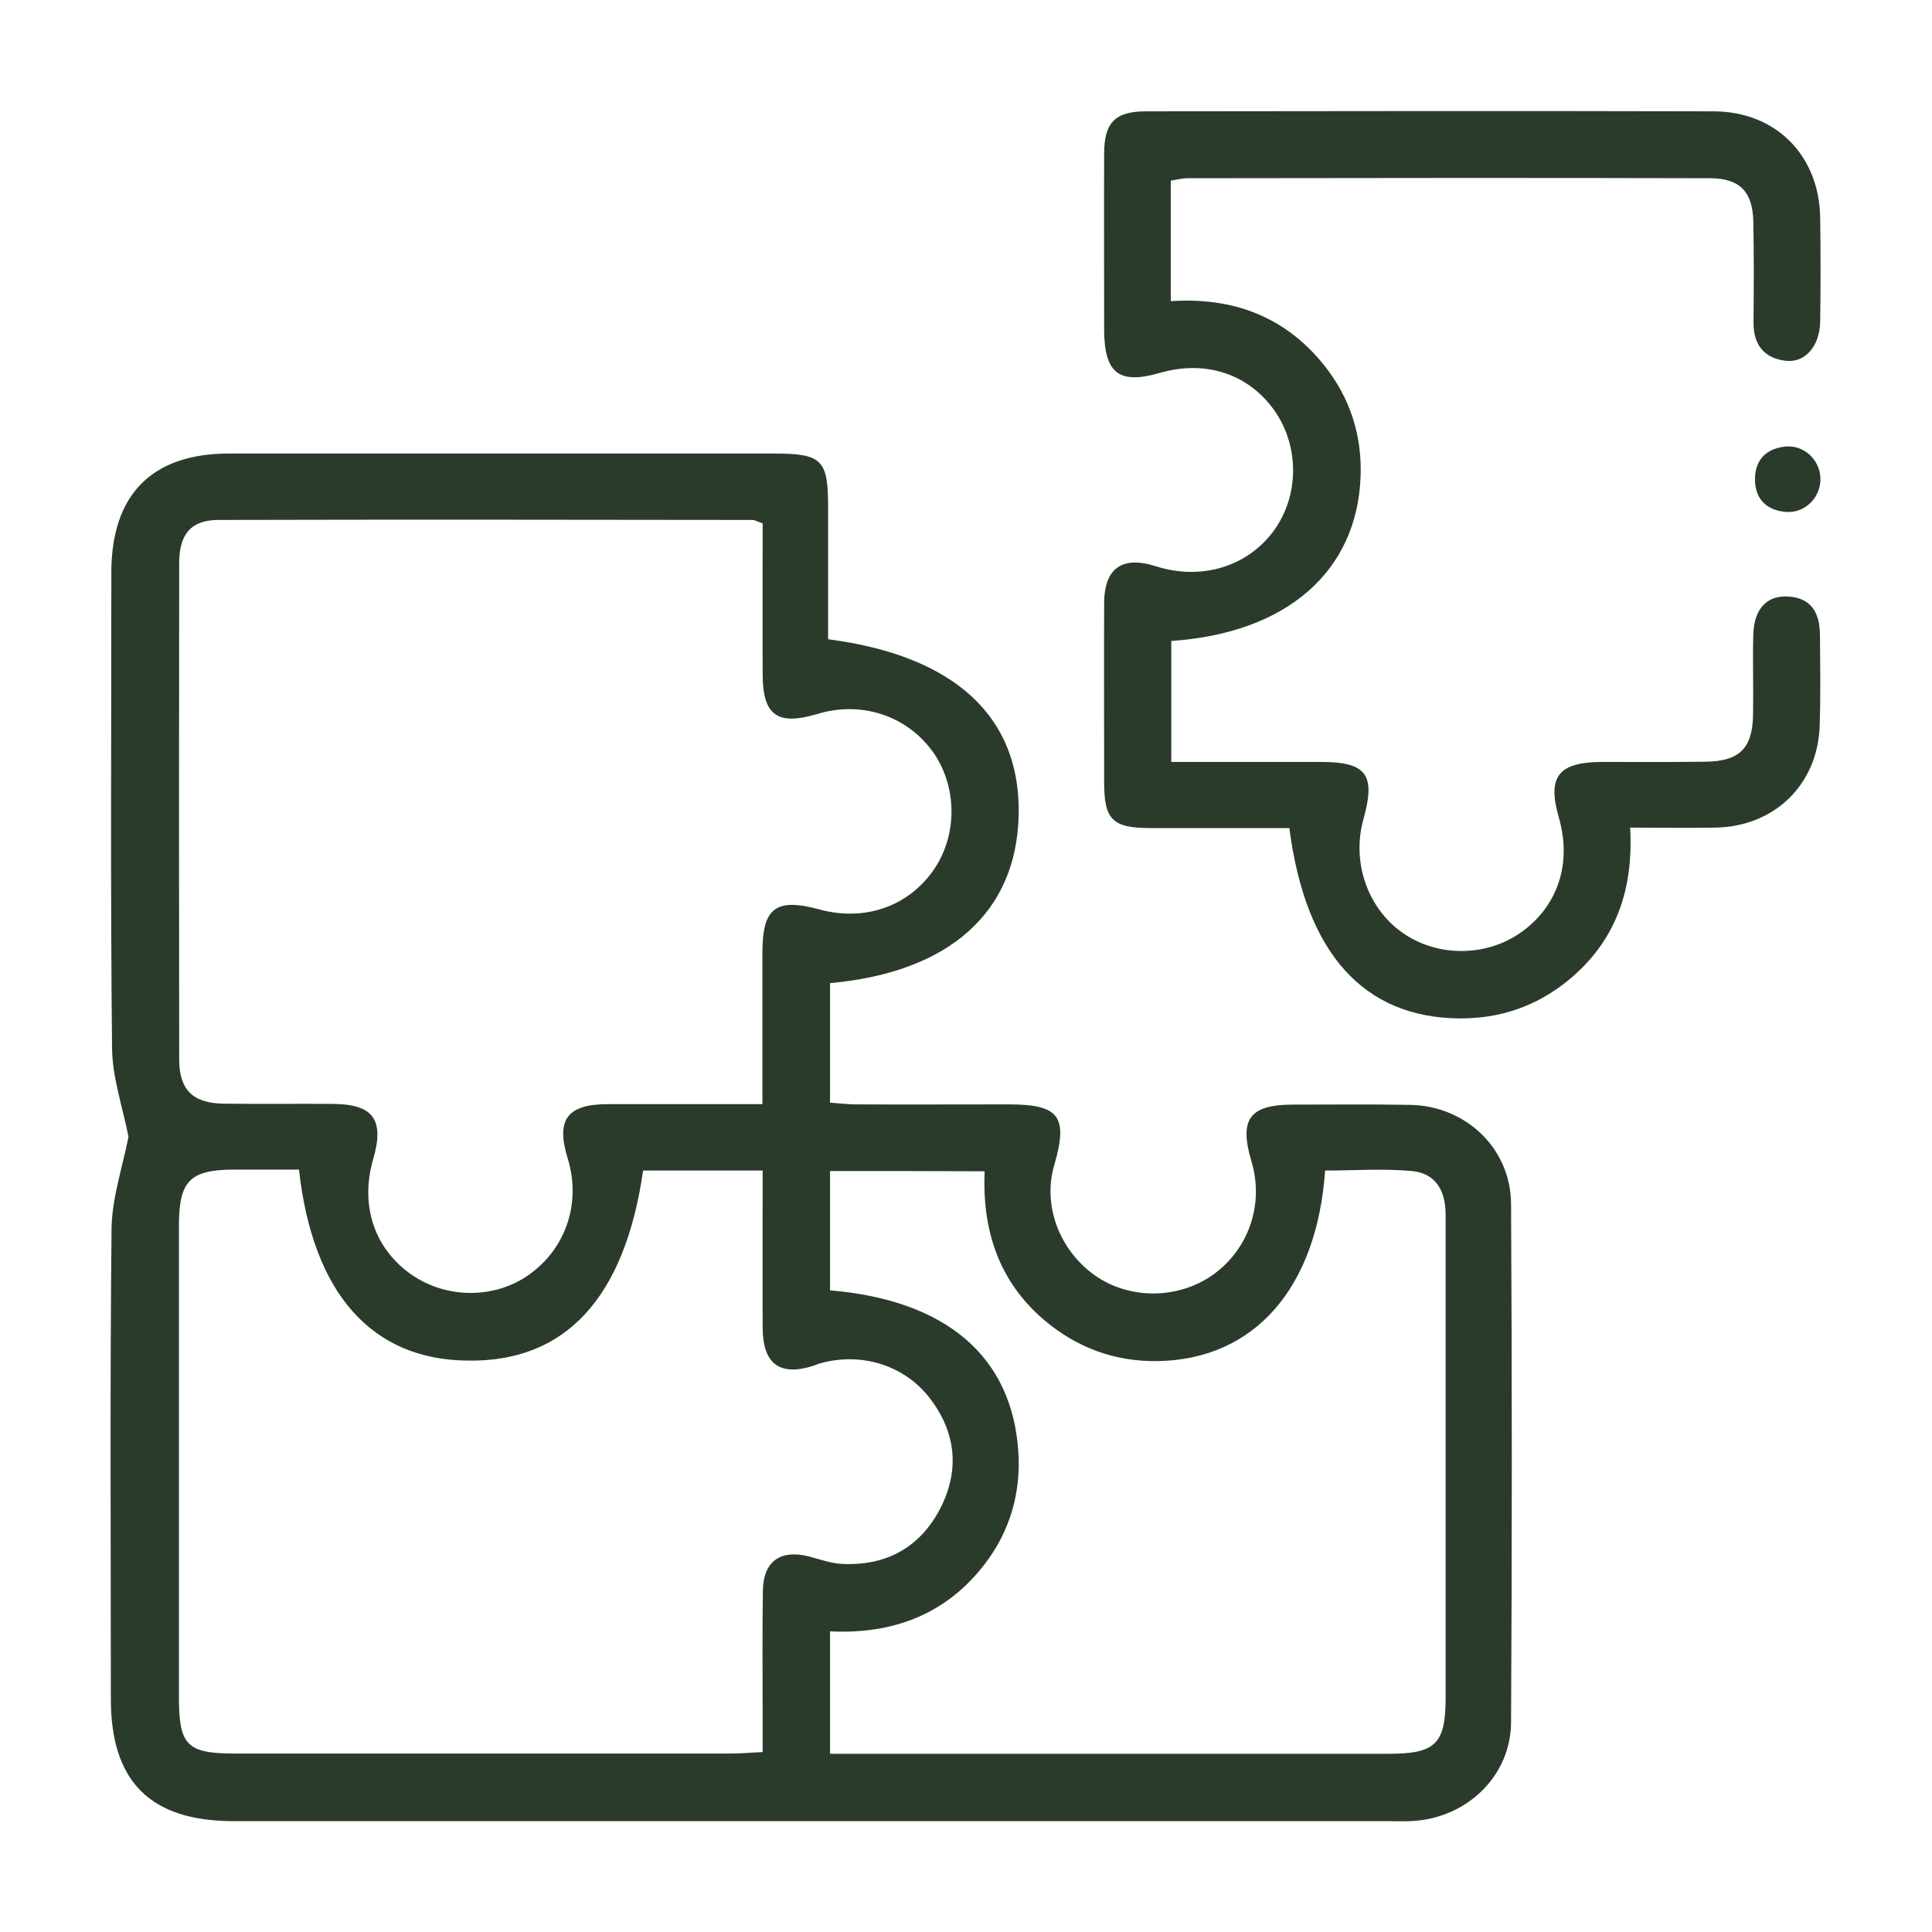 <?xml version="1.0" encoding="utf-8"?>
<!-- Generator: Adobe Illustrator 26.5.0, SVG Export Plug-In . SVG Version: 6.00 Build 0)  -->
<svg version="1.1" id="Capa_1" xmlns="http://www.w3.org/2000/svg" xmlns:xlink="http://www.w3.org/1999/xlink" x="0px" y="0px"
	 viewBox="0 0 800 800" style="enable-background:new 0 0 800 800;" xml:space="preserve">
<style type="text/css">
	.st0{fill:#2B3B2B;}
</style>
<g>
	<path class="st0" d="M53.2,470.7c-2.4-12.2-6.7-24.5-6.8-36.8c-0.7-65.6-0.3-131.2-0.3-196.8c0-32.3,16.8-49.3,48.7-49.3
		c75.2,0,150.4,0,225.6,0c19.9,0,22.5,2.5,22.5,22c0,18.4,0,36.7,0,54.9c52.6,6.8,79.9,32.3,78.9,72.9c-0.9,40.1-28.6,65-78.1,69.5
		c0,16.2,0,32.5,0,49.5c3.4,0.2,6.6,0.6,9.8,0.7c21.4,0.1,42.8,0,64.1,0c21.1,0,24.8,5,18.9,25.3c-4.8,16.5,2.1,35.1,17,45.6
		c14.3,10,34.4,9.8,48.7-0.3c14.9-10.6,21.3-29.3,16-47c-5.2-17.4-0.8-23.4,16.8-23.5c16.2,0,32.4-0.2,48.7,0.1
		c23.1,0.3,41.9,17.9,42,41.1c0.4,71.5,0.4,143,0,214.5c-0.1,22.2-18,39.3-40.1,40.9c-3.7,0.3-7.4,0.1-11.1,0.1
		c-159.2,0-318.5,0-477.7,0c-34.5,0-50.9-16.3-50.9-50.6c0-65.2-0.4-130.5,0.3-195.7C46.6,495.3,50.8,483,53.2,470.7z M315.7,457.2
		c0-22.3,0-42.5,0-62.8c0-18.6,5.6-22.7,23.7-17.8c18.5,5,36.4-1.1,47-16.1c10.3-14.6,10.1-35.3-0.5-49.7
		c-10.8-14.6-29.4-20.6-47.3-15.2c-16.7,5-22.8,0.7-22.8-16.5c-0.1-20.9,0-41.8,0-62.4c-2.1-0.7-3.2-1.4-4.2-1.4
		c-73.7-0.1-147.4-0.2-221.1,0c-11.4,0-16.3,5.9-16.3,17.8c-0.1,68.5-0.1,137.1,0,205.6c0,12.6,5.7,18.1,18.3,18.3
		c15.1,0.2,30.2,0,45.3,0.1c16.8,0.1,21.5,6.5,16.7,23c-5.5,19,0.5,37,15.9,47.7c14.6,10.1,34.5,10.1,48.7,0
		c15.3-10.9,21.6-29.8,16-48c-5-16.2-0.3-22.6,16.7-22.6C272.6,457.2,293.5,457.2,315.7,457.2z M123.8,484.3c-9.4,0-18.3,0-27.1,0
		c-18,0.1-22.6,4.7-22.6,23c0,65.2,0,130.4,0,195.6c0,19.8,3.3,23.2,23.2,23.2c68.5,0,137.1,0,205.6,0c3.9,0,7.9-0.4,12.9-0.6
		c0-4.9,0-8.9,0-12.8c0-18.1-0.2-36.1,0.1-54.2c0.2-12.1,7.4-17,19.1-14c4.6,1.2,9.2,2.9,13.9,3.1c18.3,0.8,32.3-7,40.6-23.3
		c8-15.8,6.3-31.5-4.7-45.6c-10.7-13.7-28.7-19-45.8-14c-0.7,0.2-1.4,0.6-2.1,0.8c-13.9,4.5-21-0.6-21.1-15.6
		c-0.1-21.6,0-43.2,0-65.2c-17.5,0-33.6,0-49.5,0c-7.6,52.8-32.2,79.3-72.5,78.7C154,563.1,129.5,535.7,123.8,484.3z M343.7,484.9
		c0,17.4,0,33.5,0,49.4c48.4,4.1,75.6,27.6,78,67.3c1,16.7-3.5,32.2-13.6,45.6c-16.1,21.3-38.4,29.6-64.4,28.3c0,17.4,0,33.4,0,50.7
		c4.7,0,8.7,0,12.6,0c72.9,0,145.9,0,218.8,0c19.3,0,23.5-4.1,23.5-23.2c0-46.4,0-92.8,0-139.3c0-20.3,0-40.5,0-60.8
		c0-9.7-4-17.1-14-18c-11.9-1.1-24-0.2-35.9-0.2c-3.4,48.7-29.3,78.2-69.2,78.9c-17.9,0.3-33.9-5.6-47.6-17.4
		c-18.6-16.1-25.2-37.2-24.2-61.2C386,484.9,365.1,484.9,343.7,484.9z"/>
	<path class="st0" d="M533.9,342.9c-18.9,0-37.9,0-57,0c-16.3,0-19.7-3.3-19.7-19.1c0-24.7-0.1-49.4,0-74.1
		c0.1-14.5,7.5-19.7,21.5-15.2c18.5,5.9,37.5,0.3,48.5-14.4c10.7-14.4,11-34.8,0.8-49.7c-10.7-15.5-28.7-21.5-47.7-16
		c-16.9,4.9-23,0.2-23.1-17.7c0-24.3-0.1-48.7,0-73c0-12.8,4.4-17.5,17-17.6c78.5-0.1,157-0.2,235.5,0c25.7,0.1,43.6,18.3,44,44
		c0.2,14.4,0.2,28.8,0,43.1c-0.2,10.1-6.2,17.1-14.2,16.2c-9-1-13.5-6.7-13.4-15.9c0.1-14,0.2-28-0.1-42
		c-0.3-12.1-5.6-17.6-17.7-17.7c-72.2-0.2-144.5-0.1-216.7,0c-2.1,0-4.2,0.6-6.8,1c0,16.5,0,32.6,0,49.9
		c25.5-1.7,47.1,6.2,63.3,26.3c10.8,13.4,15.9,29,15.3,46.2c-1.4,39.5-30.7,65-78.4,68.2c0,16.2,0,32.5,0,50.1c20.9,0,41.5,0,62,0
		c18.9,0,22.7,5.3,17.6,23.6c-5,17.7,1.6,36.9,16.1,47.1c14.3,10.1,34.4,10.1,48.8,0.1c15.5-10.8,21.5-28.7,16-47.7
		c-4.9-17-0.3-23,17.8-23.1c14.4,0,28.8,0.1,43.1-0.1c13.9-0.2,19.3-5.6,19.5-19.5c0.2-11.1-0.2-22.1,0.1-33.2
		c0.3-10.5,5.6-16.2,14.3-15.7c9.8,0.5,13.2,6.9,13.3,15.7c0.1,12.5,0.3,25.1-0.1,37.6c-0.7,24.5-18.7,42-43.2,42.4
		c-11.4,0.2-22.7,0-35.3,0c1.5,25.8-6,47.2-25.7,63.3c-13.1,10.7-28.2,15.8-44.9,15.7C564.6,421.4,540.6,394.7,533.9,342.9z"/>
	<path class="st0" d="M753.8,198.1c0.2,7.7-6.2,14.3-13.9,13.9c-8.1-0.5-13.1-5.1-13.2-13.3c-0.1-8.1,4.5-13,12.7-13.8
		C747,184.2,753.6,190.4,753.8,198.1z"/>
</g>
</svg>
